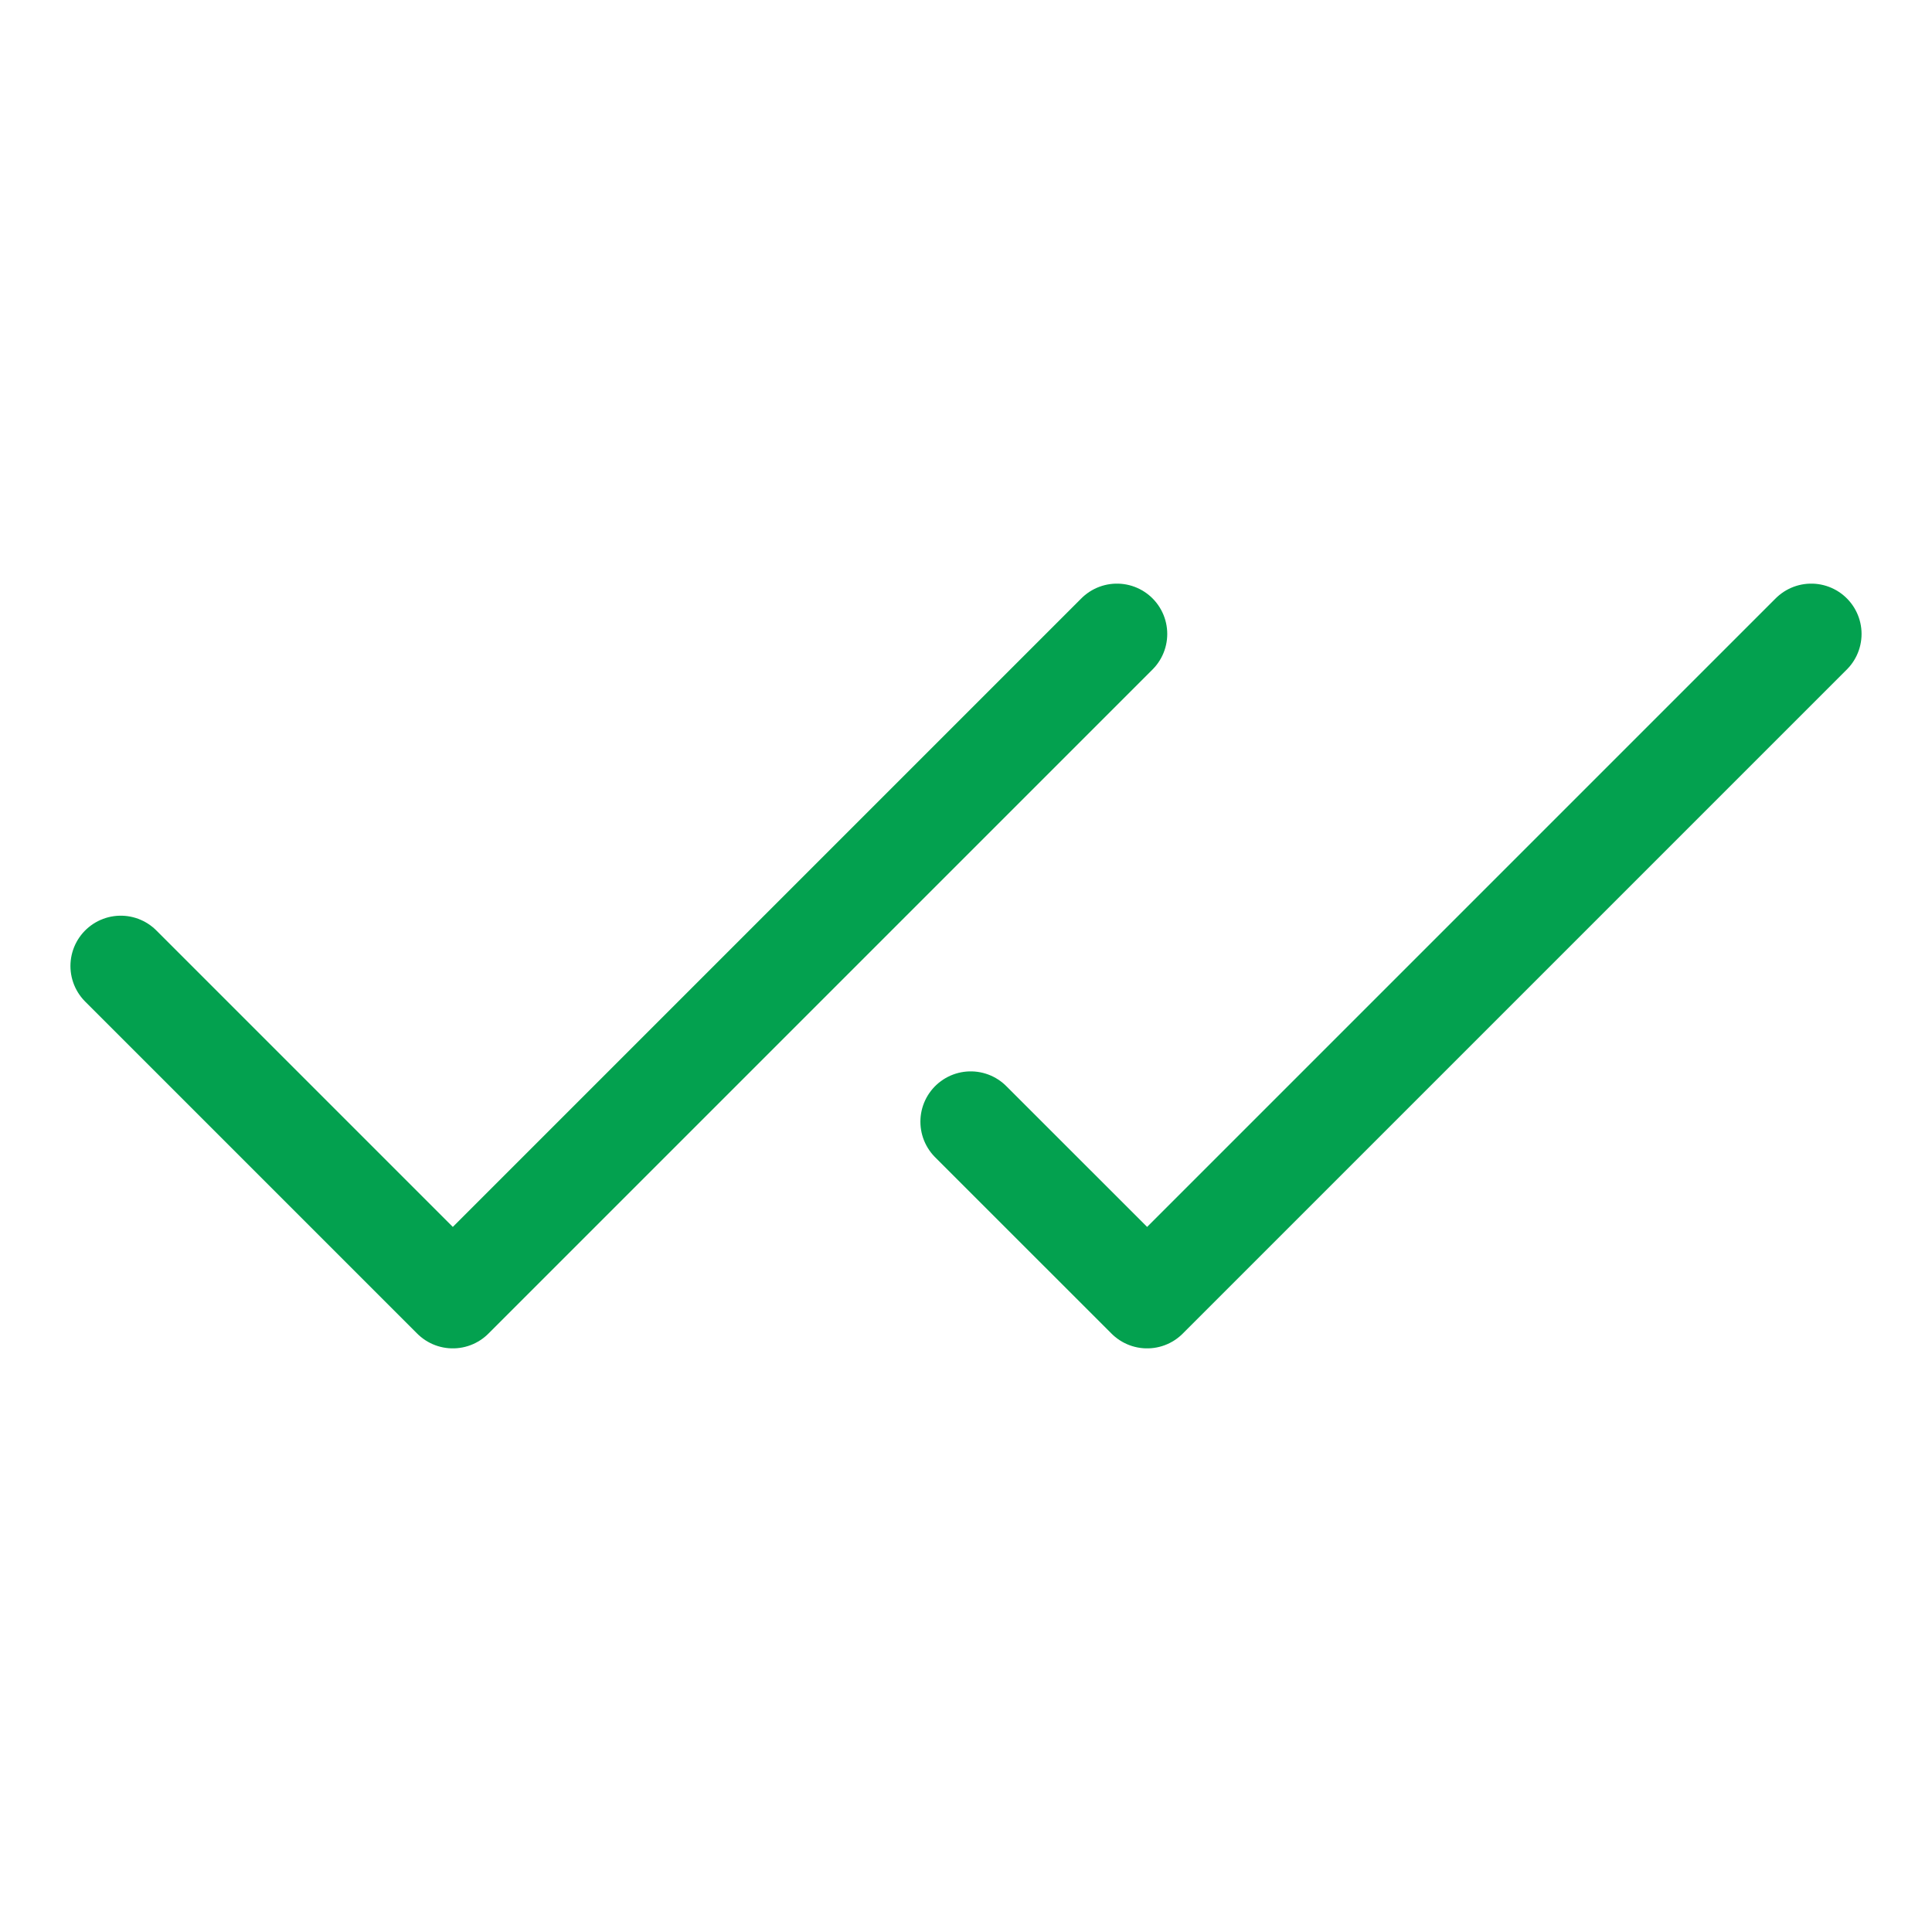 <svg width="48" height="48" viewBox="0 0 48 48" fill="none" xmlns="http://www.w3.org/2000/svg">
<path d="M27.75 15.75L11.25 32.25L3 24" stroke="#03A14F" stroke-width="2.5" stroke-linecap="round" stroke-linejoin="round"/>
<path d="M45 15.75L28.5 32.25L24.117 27.868" stroke="#03A14F" stroke-width="2.5" stroke-linecap="round" stroke-linejoin="round"/>
</svg>
